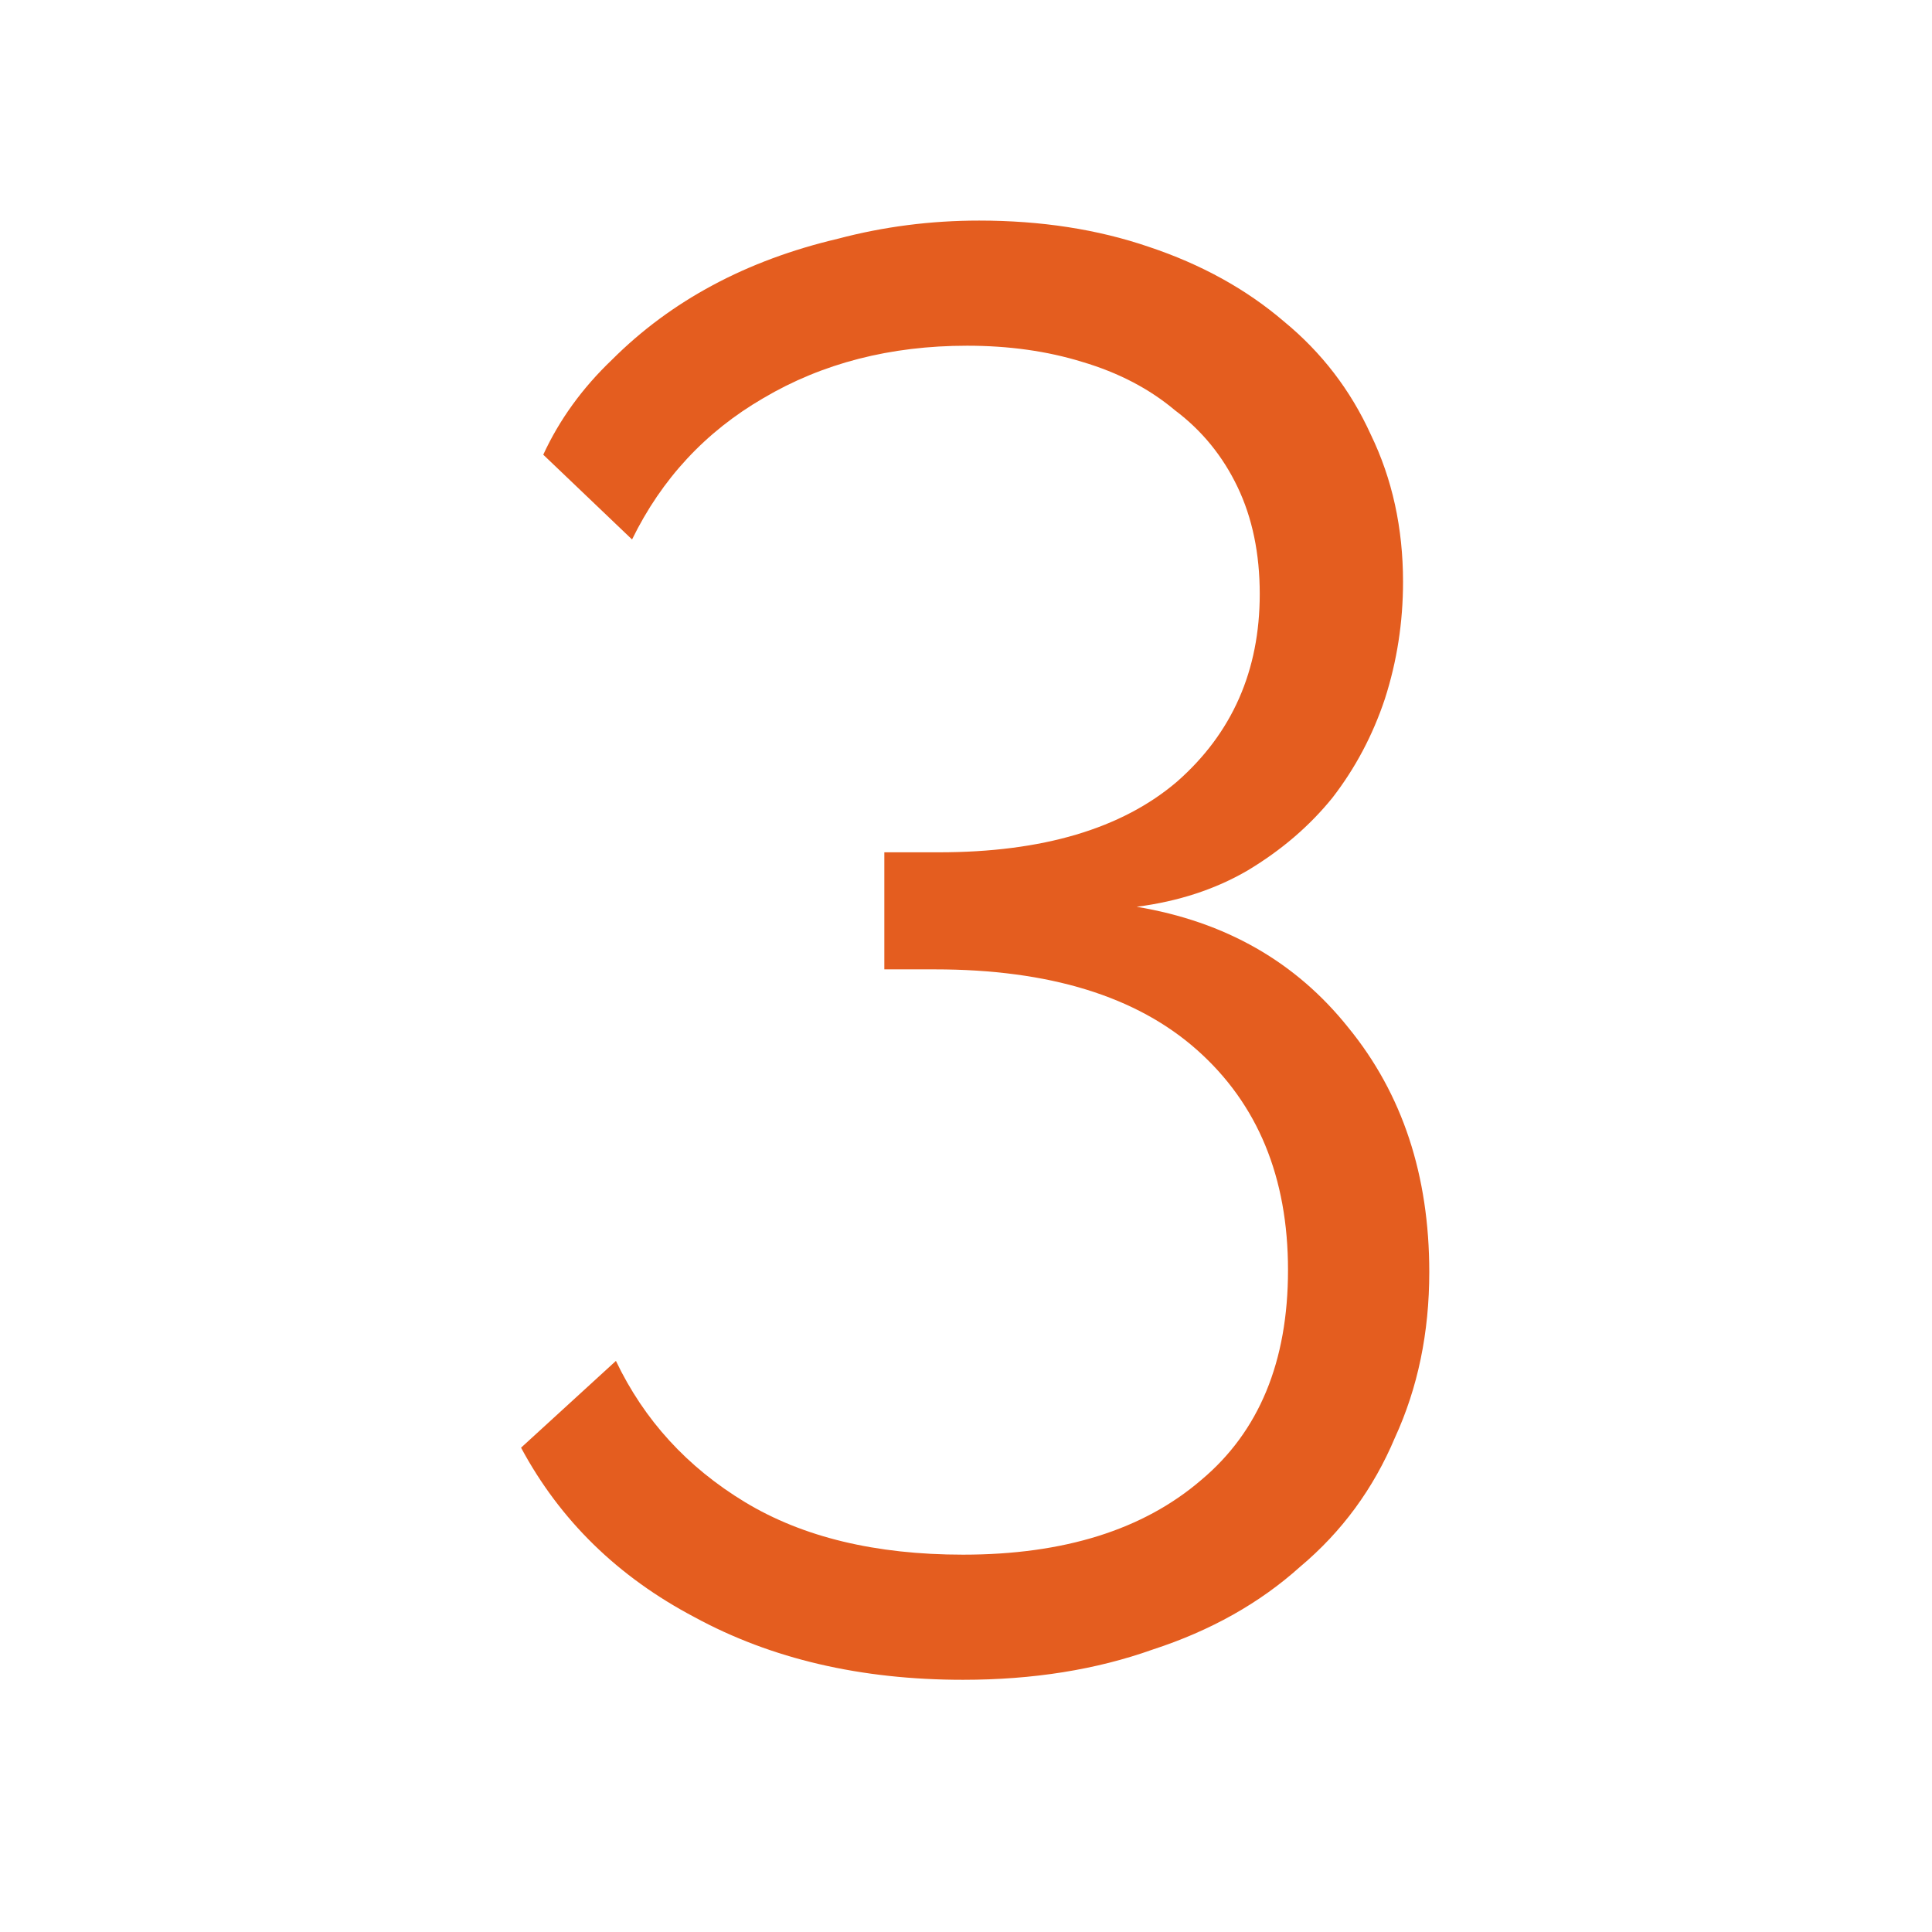 <svg xmlns="http://www.w3.org/2000/svg" width="100" height="100" viewBox="0 0 100 100" fill="none"><g clip-path="url(#clip0_7_10)"><path d="M58.832 46.935C63.428 47.702 67.085 49.791 69.801 53.203C72.586 56.616 73.979 60.829 73.979 65.844C73.979 68.978 73.387 71.833 72.203 74.41C71.089 77.056 69.452 79.285 67.293 81.096C65.204 82.976 62.662 84.404 59.667 85.379C56.742 86.423 53.469 86.946 49.848 86.946C44.555 86.946 39.923 85.866 35.954 83.707C31.984 81.618 28.989 78.693 26.97 74.932L31.88 70.44C33.342 73.504 35.571 75.942 38.565 77.753C41.56 79.564 45.321 80.469 49.848 80.469C55.071 80.469 59.18 79.18 62.175 76.604C65.169 74.097 66.667 70.475 66.667 65.739C66.667 60.934 65.1 57.138 61.966 54.352C58.832 51.567 54.305 50.174 48.385 50.174H45.773V44.115H48.594C53.957 44.115 58.066 42.896 60.921 40.459C63.776 37.951 65.204 34.713 65.204 30.743C65.204 28.654 64.821 26.808 64.055 25.206C63.289 23.605 62.209 22.282 60.817 21.237C59.493 20.122 57.892 19.287 56.011 18.73C54.2 18.172 52.216 17.894 50.057 17.894C46.087 17.894 42.57 18.799 39.506 20.61C36.511 22.351 34.248 24.789 32.715 27.923L28.119 23.535C28.954 21.724 30.139 20.088 31.671 18.625C33.203 17.093 34.944 15.805 36.894 14.76C38.844 13.715 41.003 12.914 43.371 12.357C45.739 11.73 48.176 11.417 50.683 11.417C53.887 11.417 56.812 11.87 59.459 12.775C62.175 13.68 64.508 14.969 66.458 16.64C68.408 18.242 69.905 20.192 70.95 22.49C72.064 24.789 72.621 27.331 72.621 30.116C72.621 32.206 72.308 34.225 71.681 36.175C71.054 38.056 70.149 39.762 68.965 41.294C67.781 42.757 66.319 44.01 64.577 45.055C62.906 46.03 60.991 46.657 58.832 46.935Z" fill="#E45D1F"></path></g><defs><clipPath id="clip0_7_10"><rect width="100" height="100" fill="white"></rect></clipPath></defs></svg>